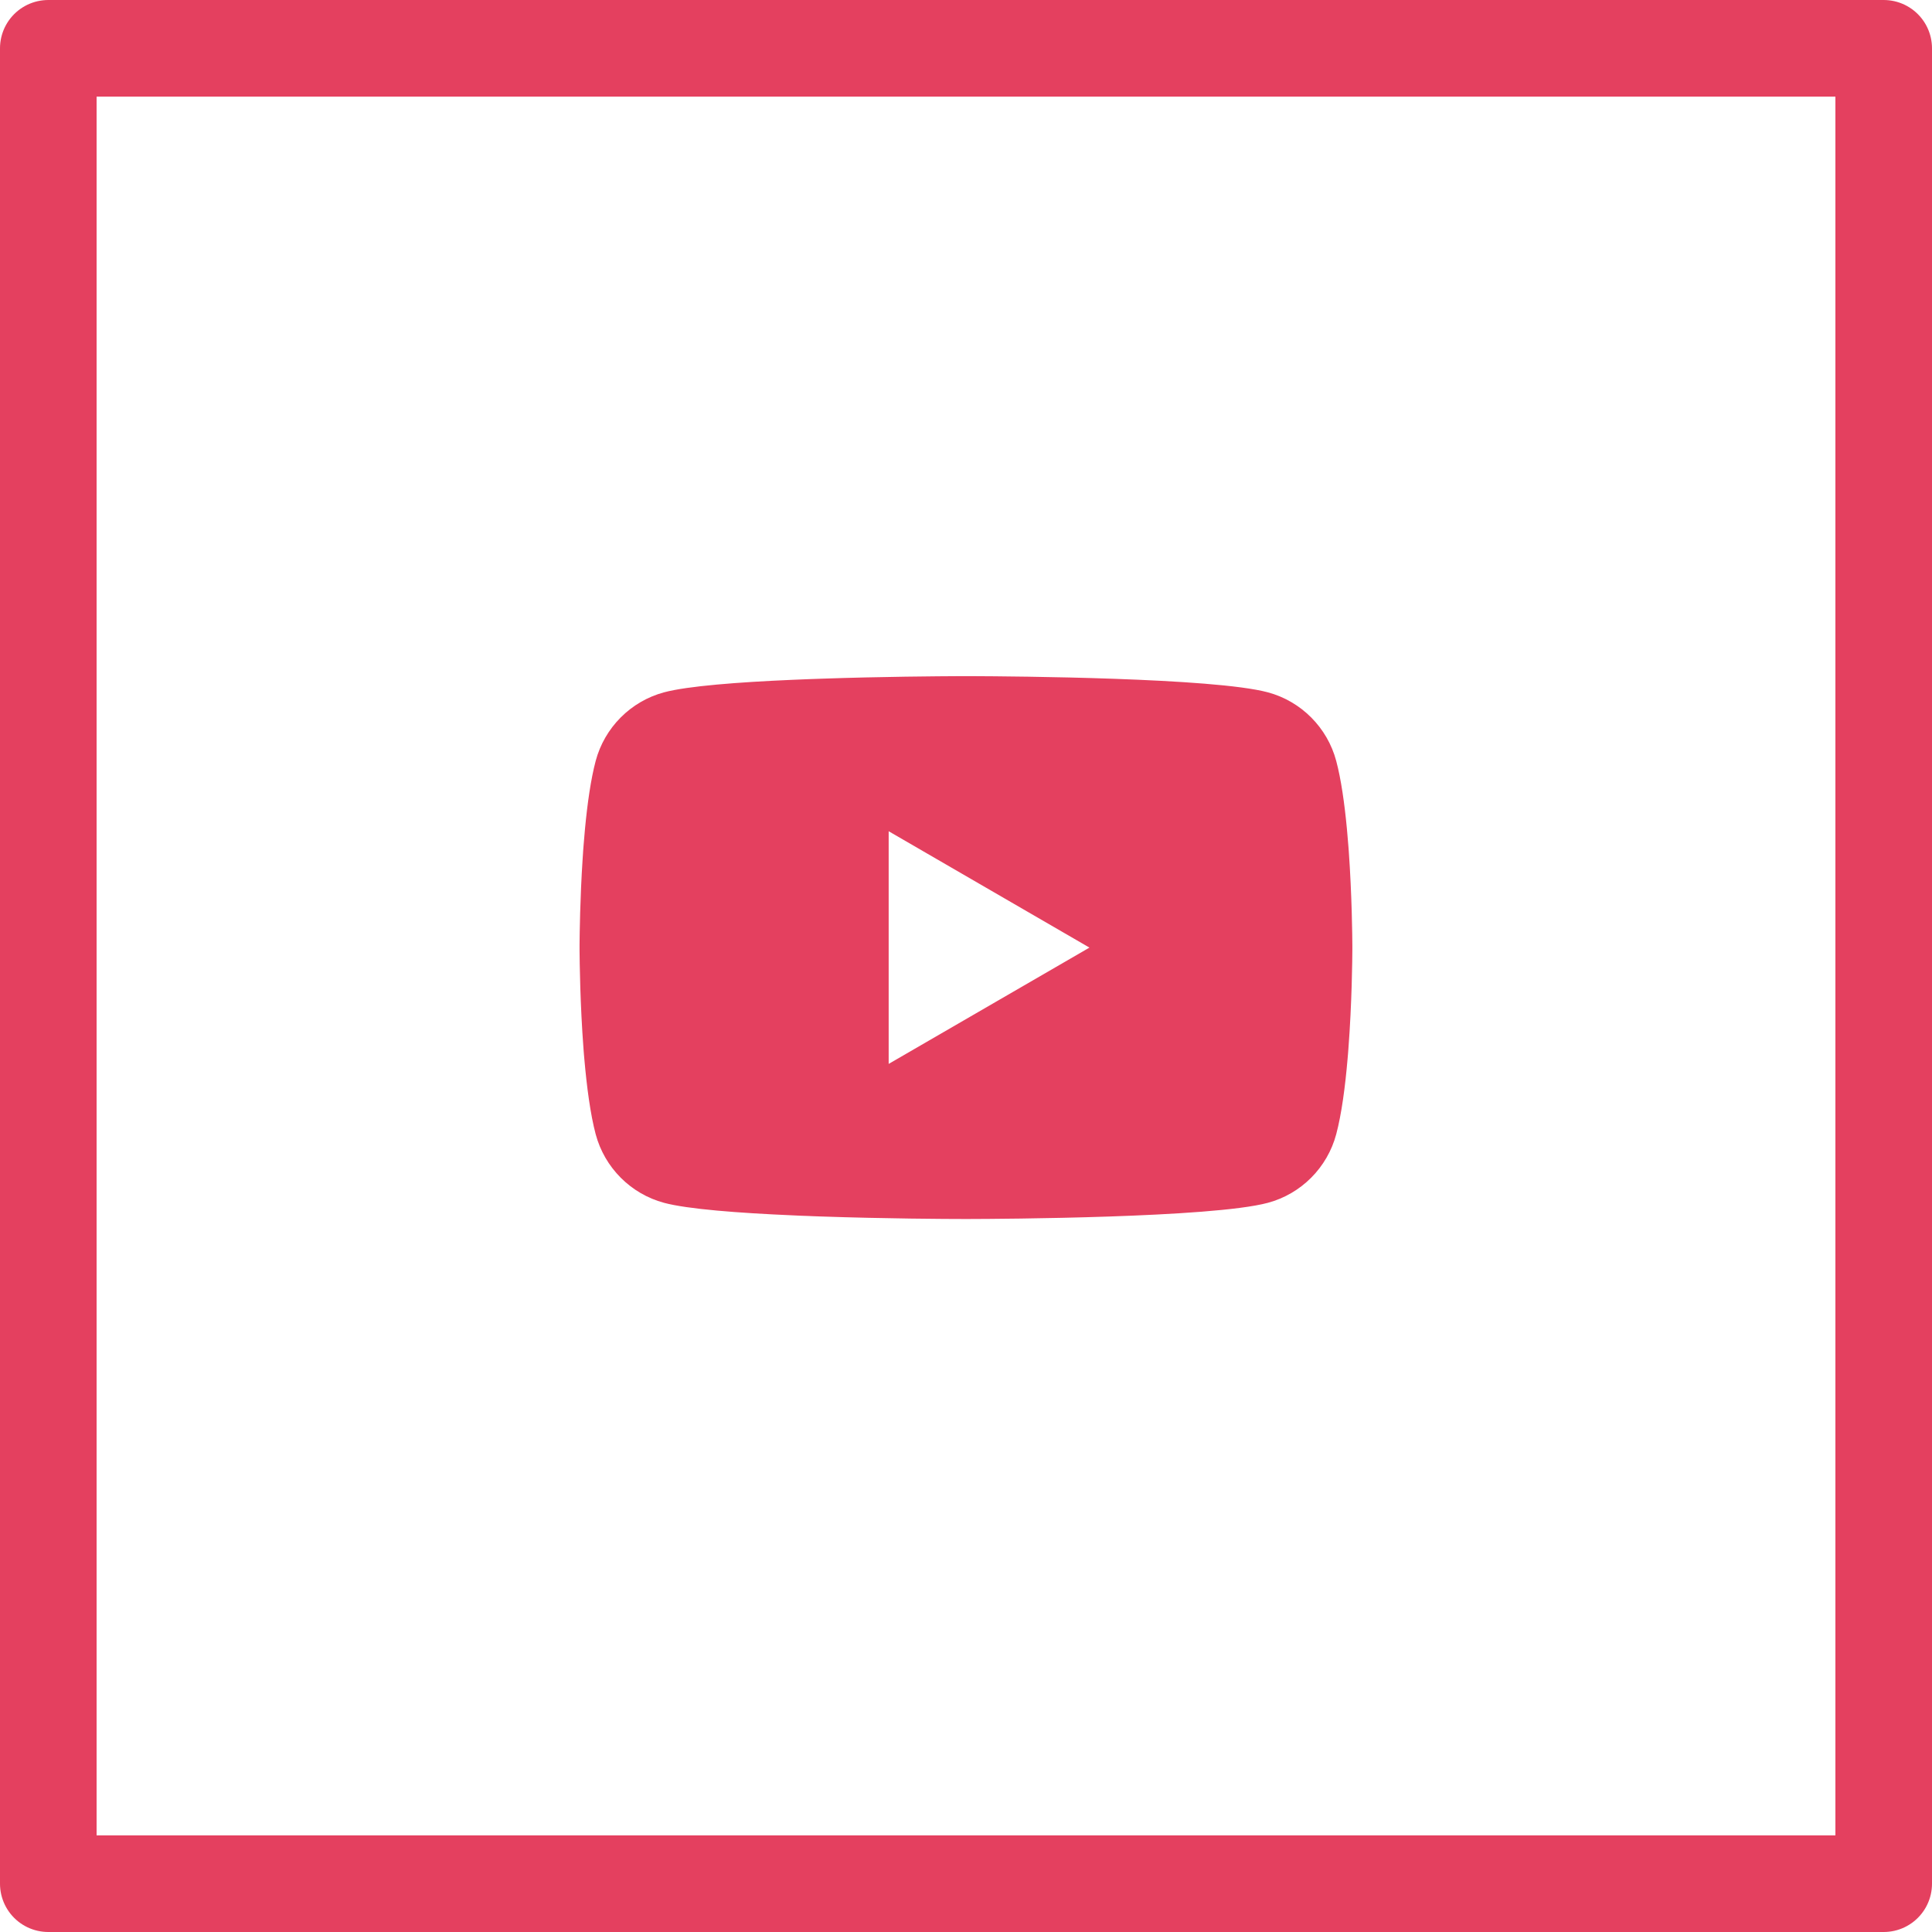 <svg width="40" height="40" viewBox="0 0 40 40" fill="none" xmlns="http://www.w3.org/2000/svg">
<rect x="0" y="0" width="40" height="40" fill="#333333" stroke="none"/>
<g clip-path="url(#clip0_2209_1032)">
<path d="M40 0H0V40H40V0Z" fill="white"/>
<path d="M39 1H1V39H39V1Z" stroke="#E4405F" stroke-width="2" stroke-linejoin="round"/>
<path d="M20.051 13.999C20.057 13.999 20.063 13.999 20.07 13.999L20.14 13.999C20.962 14.002 25.127 14.032 26.25 14.334C26.939 14.519 27.481 15.063 27.665 15.754C27.766 16.133 27.837 16.638 27.886 17.156L27.895 17.26C27.903 17.347 27.91 17.434 27.917 17.52L27.925 17.624C27.99 18.538 27.998 19.394 27.999 19.581L27.999 19.606C27.999 19.608 27.999 19.611 27.999 19.611V19.626C27.999 19.626 27.999 19.629 27.999 19.631L27.999 19.656C27.998 19.851 27.99 20.765 27.917 21.717L27.909 21.821L27.9 21.925C27.851 22.497 27.776 23.066 27.665 23.483C27.481 24.174 26.939 24.718 26.25 24.903C25.09 25.215 20.681 25.237 20.07 25.238L20.023 25.238C20.019 25.238 20.015 25.238 20.012 25.238L19.993 25.238C19.993 25.238 19.989 25.238 19.986 25.238L19.928 25.238C19.619 25.238 18.341 25.232 17.001 25.186L16.83 25.18C16.802 25.179 16.773 25.177 16.744 25.176L16.573 25.17L16.402 25.162C15.292 25.114 14.235 25.034 13.748 24.903C13.059 24.718 12.517 24.174 12.333 23.483C12.222 23.066 12.148 22.497 12.098 21.925L12.089 21.821L12.081 21.717C12.011 20.799 12.001 19.917 11.999 19.68L11.999 19.646C11.999 19.643 11.999 19.641 11.999 19.638V19.599C11.999 19.596 11.999 19.594 11.999 19.591L11.999 19.557C12.001 19.342 12.009 18.599 12.063 17.779L12.07 17.676C12.071 17.659 12.072 17.641 12.073 17.624L12.081 17.52C12.088 17.434 12.095 17.347 12.103 17.26L12.112 17.156C12.161 16.638 12.232 16.133 12.333 15.754C12.517 15.063 13.059 14.519 13.748 14.334C14.235 14.203 15.292 14.123 16.402 14.075L16.573 14.068L16.744 14.061C16.773 14.06 16.802 14.059 16.83 14.058L17.001 14.052C18.255 14.008 19.456 14.001 19.858 13.999L19.928 13.999C19.935 13.999 19.941 13.999 19.947 13.999H20.051ZM18.399 17.21V22.027L22.556 19.619L18.399 17.21Z" fill="#E4405F"/>
</g>
<defs>
<clipPath id="clip0_2209_1032">
<rect width="40" height="40" fill="white"/>
</clipPath>
</defs>
</svg>
